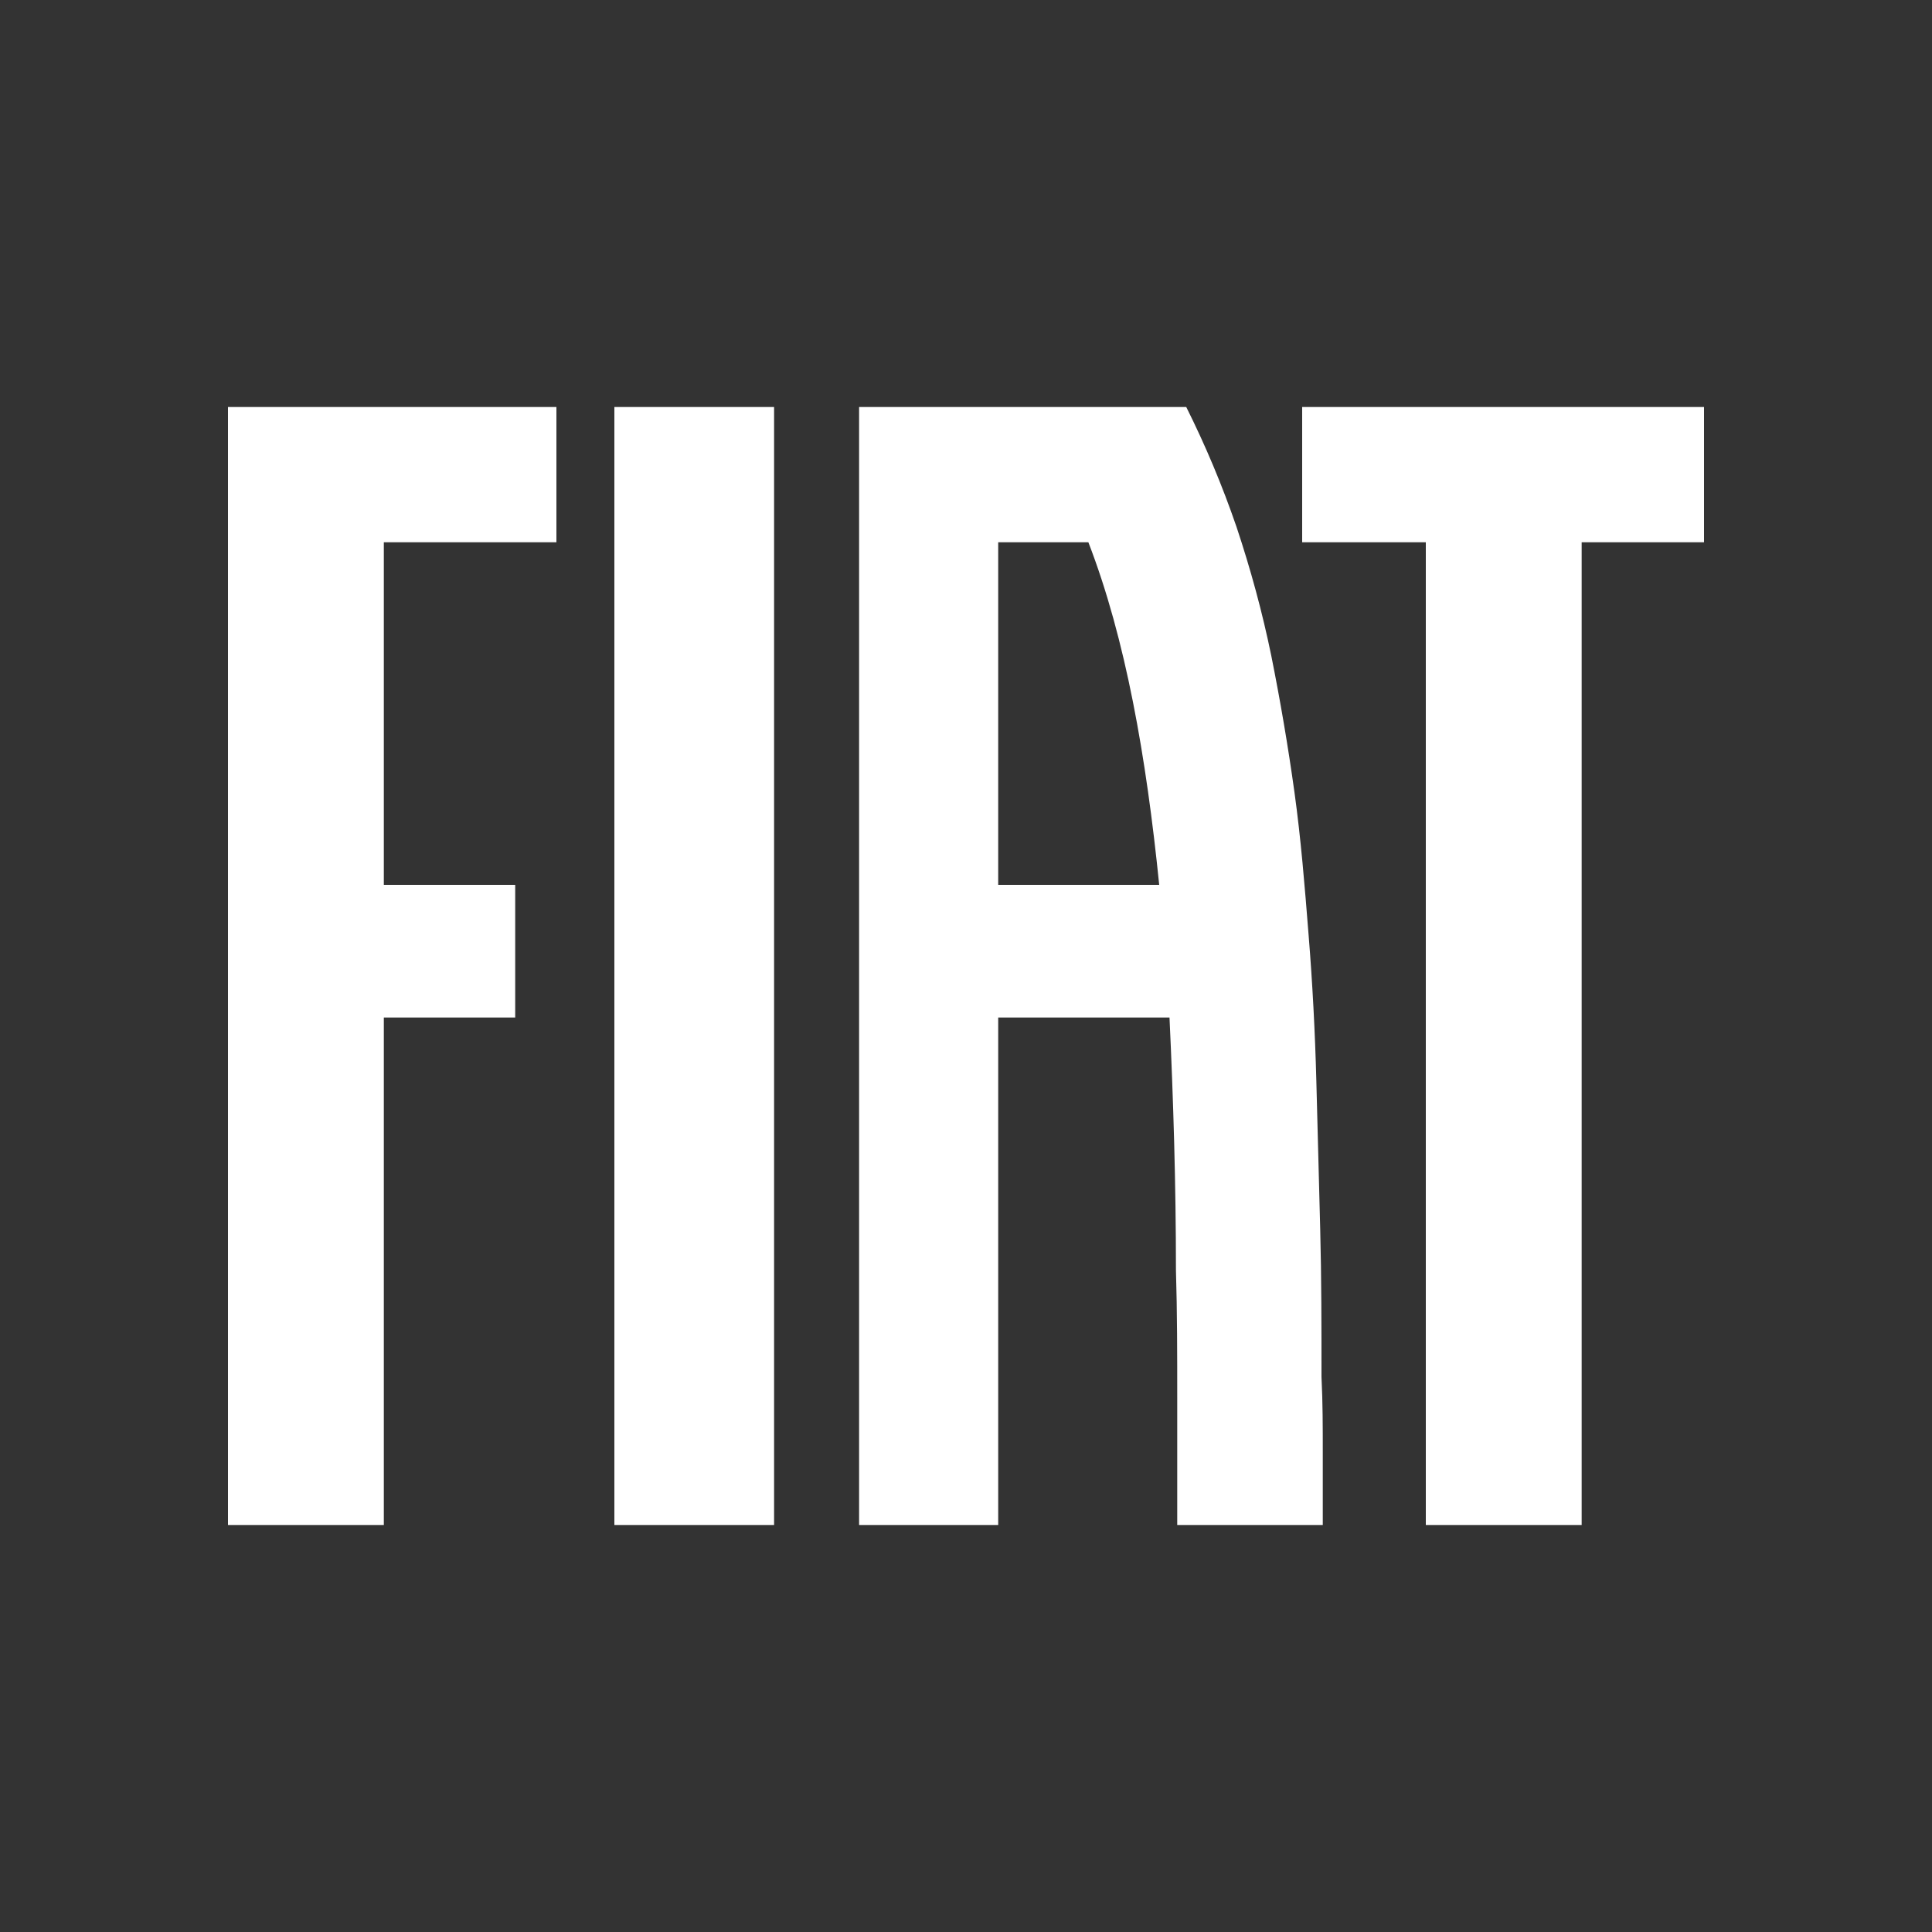 <?xml version="1.0" encoding="utf-8"?>
<!-- Generator: Adobe Illustrator 25.0.0, SVG Export Plug-In . SVG Version: 6.00 Build 0)  -->
<svg version="1.1" id="Fiat" xmlns="http://www.w3.org/2000/svg" xmlns:xlink="http://www.w3.org/1999/xlink" x="0px" y="0px"
	 viewBox="0 0 150 150" style="enable-background:new 0 0 150 150;" xml:space="preserve">
<rect x="0" y="0" width="150" height="150" fill="#333333" stroke="none"/>
<style type="text/css">
	.st0{fill:#FFFFFF;}
</style>
<path class="st0" d="M47.7,31.6h12.4v86.8H47.7V31.6z M101.1,31.6v10.5h9.6v76.3h12.1V42.1h9.5V31.6H101.1z M17.7,118.4h12.1V79H40
	V68.7H29.8V42.1h13.4V31.6H17.7V118.4z M102.7,112.7c0,1.9,0,3.8,0,5.7H91.4c0-3.3,0-6.6,0-9.9c0-3.3,0-6.6-0.1-9.9
	C91.3,92,91.1,85.4,90.8,79H77.5v39.4H66.7V31.6h25.4c1.5,3,2.8,6.1,3.9,9.3c1.1,3.3,2,6.6,2.7,10c0.7,3.5,1.3,7,1.8,10.6
	c0.5,3.6,0.8,7.3,1.1,11.1c0.3,3.7,0.5,7.5,0.6,11.3c0.1,3.8,0.2,7.7,0.3,11.5c0.1,3.8,0.1,7.7,0.1,11.5
	C102.7,108.9,102.7,110.8,102.7,112.7z M90,68.7c-1-9.9-2.6-19.1-5.5-26.6h-7v26.6H90z"/>
</svg>
